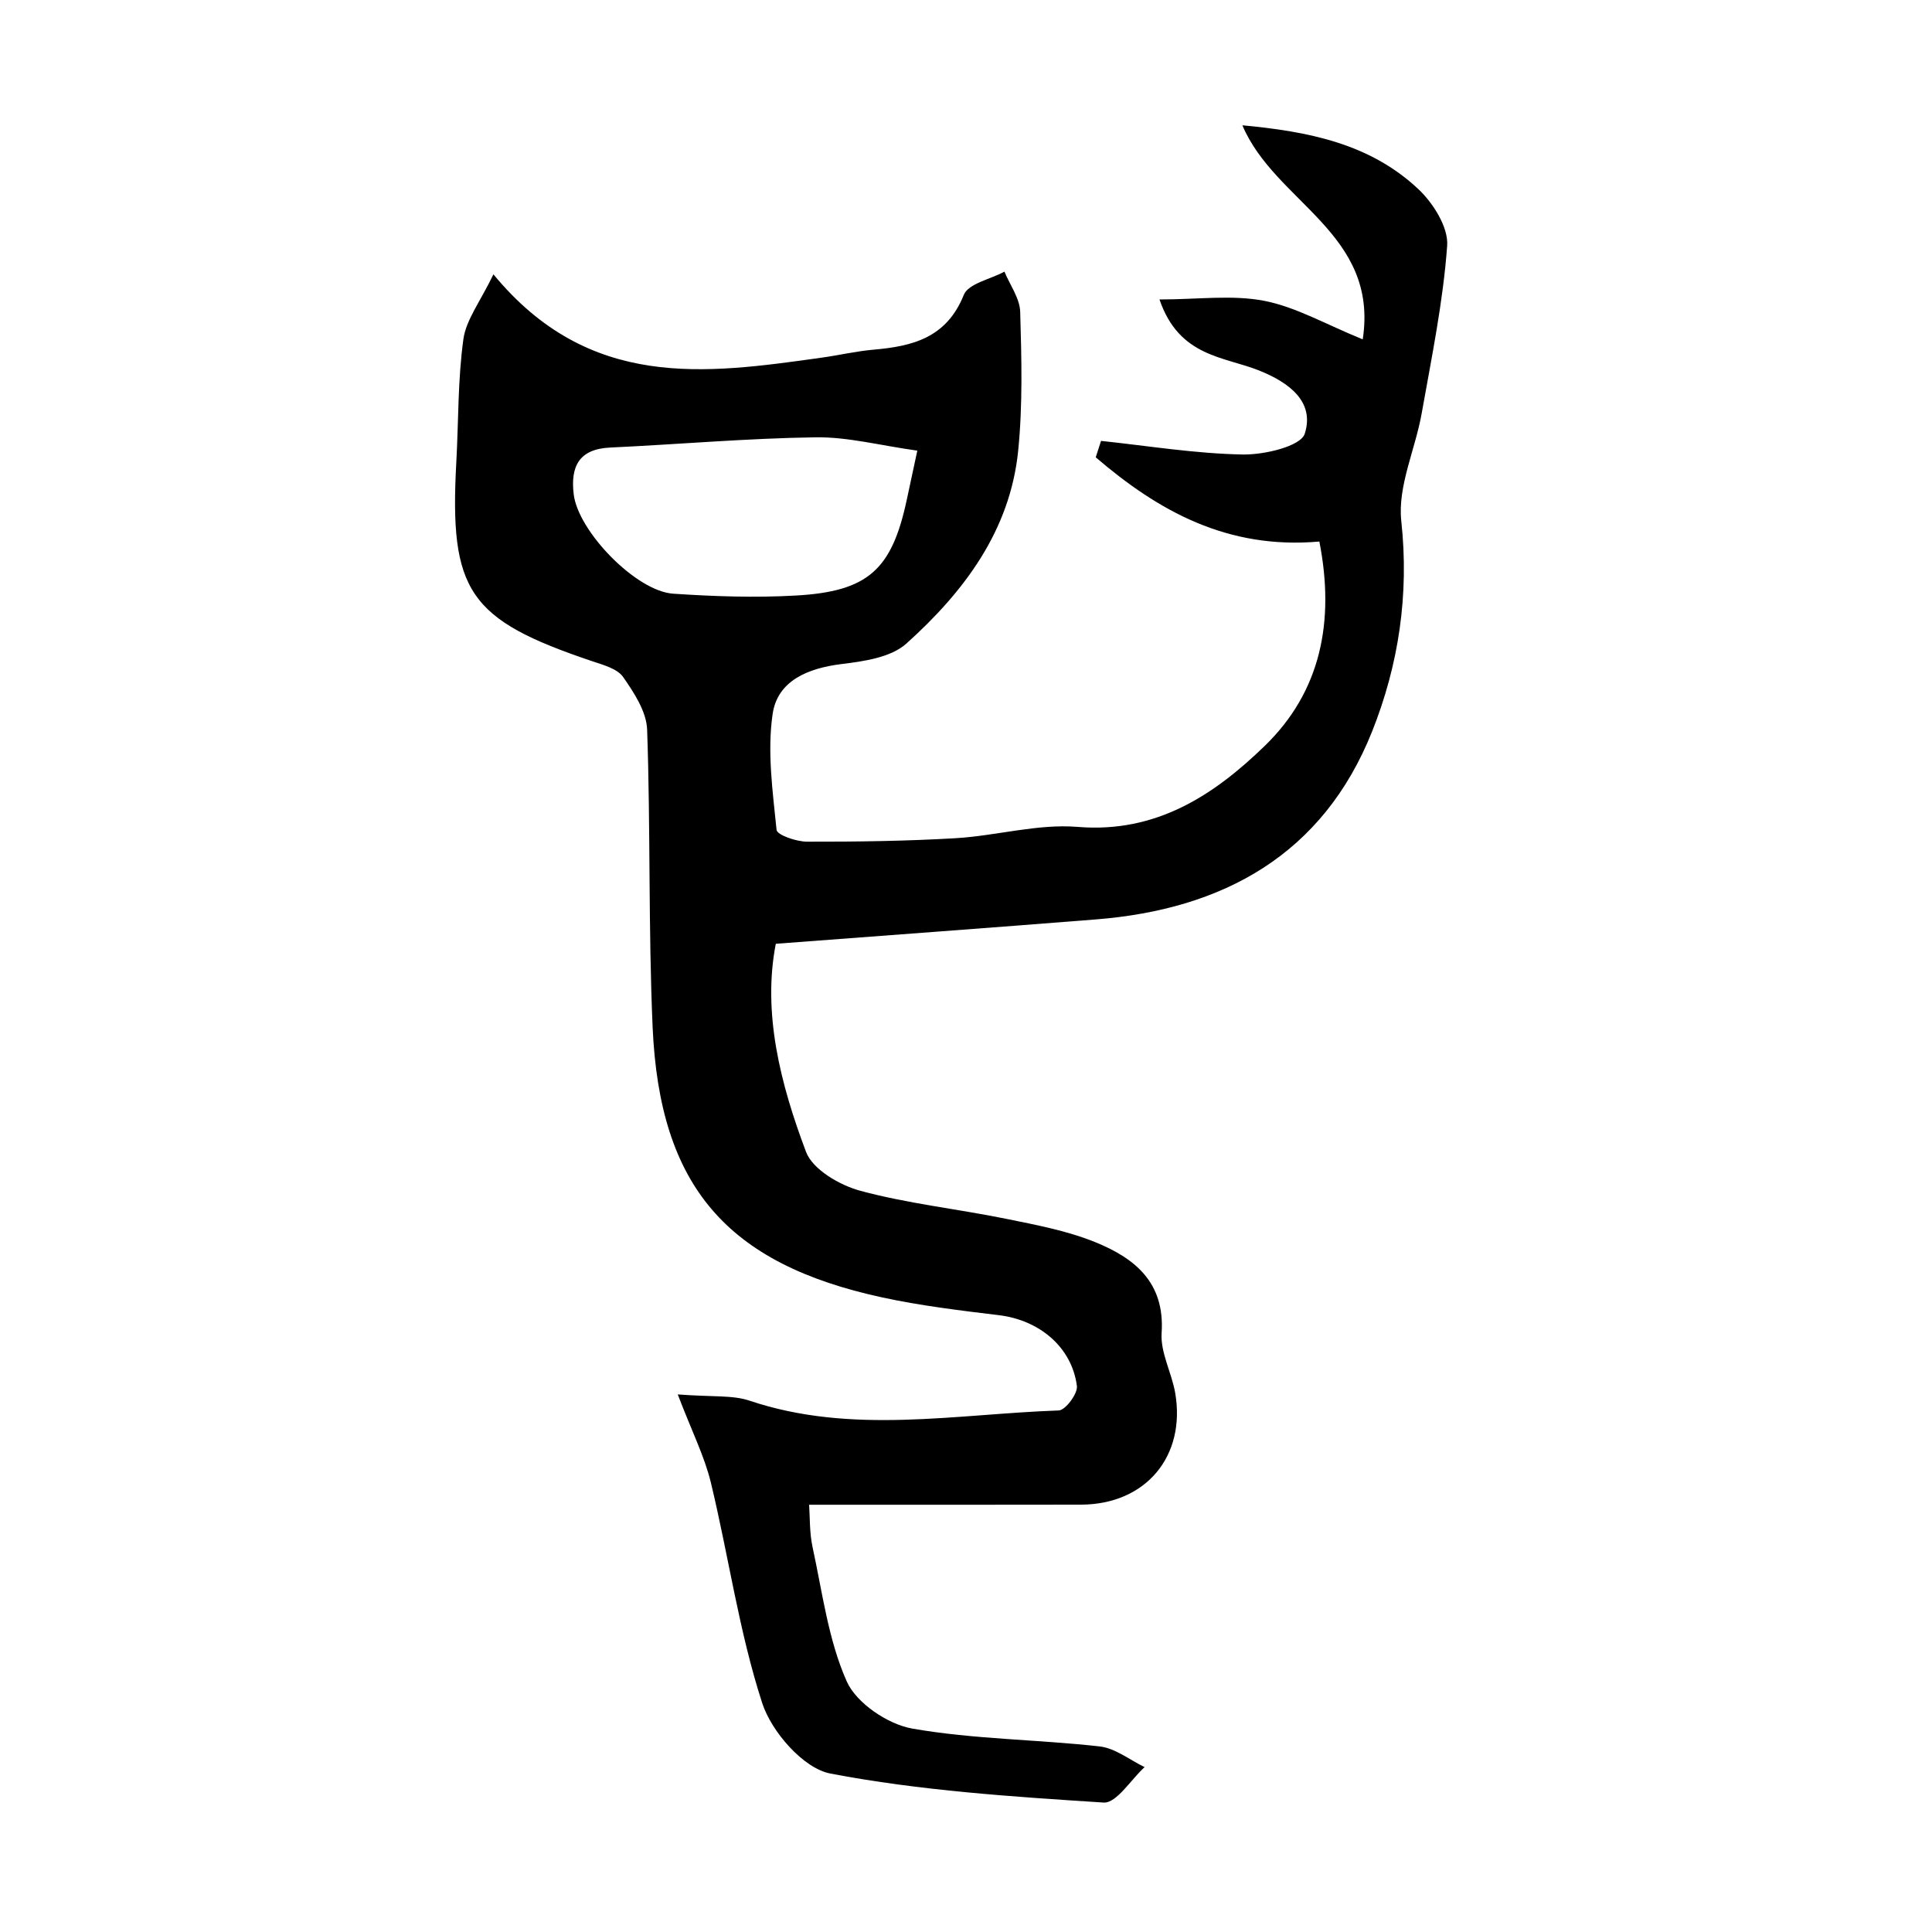 <svg enable-background="new 0 0 200 200" viewBox="0 0 200 200" xmlns="http://www.w3.org/2000/svg"><path d="m70.16 144.35c3.63.28 5.67.05 7.44.65 10.58 3.55 21.32 1.38 32 1.01.69-.02 1.99-1.75 1.88-2.54-.53-4.04-3.9-6.81-8.05-7.32-4.05-.49-8.12-.98-12.1-1.84-16.11-3.49-23.04-11.51-23.77-27.97-.45-10.26-.21-20.55-.57-30.82-.07-1.86-1.35-3.81-2.48-5.43-.6-.86-2.03-1.25-3.17-1.63-12.85-4.32-14.84-7.23-14.1-20.67.23-4.23.15-8.5.73-12.68.28-2.01 1.74-3.87 3.11-6.71 9.93 12.04 21.94 10.31 33.94 8.63 1.8-.25 3.58-.67 5.38-.83 4.07-.35 7.59-1.23 9.37-5.67.47-1.18 2.76-1.62 4.21-2.41.57 1.39 1.59 2.76 1.63 4.16.14 4.79.27 9.63-.21 14.39-.84 8.29-5.63 14.61-11.57 19.95-1.6 1.44-4.39 1.84-6.7 2.12-3.49.43-6.65 1.72-7.15 5.19-.57 3.9.01 8 .41 11.98.05.53 2.06 1.22 3.16 1.22 5.13.01 10.26-.06 15.38-.36 4.22-.25 8.48-1.51 12.63-1.17 8.14.67 14.12-3.3 19.36-8.38 5.81-5.63 7.28-12.89 5.66-21.16-9.54.84-16.69-3.18-23.15-8.72.18-.57.37-1.13.55-1.7 4.89.52 9.77 1.32 14.67 1.41 2.23.04 6.01-.85 6.42-2.16 1.05-3.31-1.63-5.3-4.74-6.54-3.61-1.45-8.27-1.39-10.3-7.35 3.97 0 7.52-.5 10.84.14 3.29.64 6.36 2.43 10.2 3.99 1.68-11.02-9.08-14.16-12.46-22.16 6.8.64 13.18 1.87 18.22 6.61 1.54 1.45 3.12 3.96 2.98 5.86-.42 5.8-1.61 11.56-2.63 17.31-.66 3.76-2.51 7.58-2.12 11.18.83 7.64-.28 14.91-3.02 21.79-5.08 12.73-15.39 18.42-28.62 19.46-10.95.87-21.91 1.67-33.11 2.52-1.39 7.15.47 14.49 3.13 21.54.69 1.83 3.48 3.45 5.62 4.03 4.93 1.33 10.07 1.88 15.09 2.9 3.09.63 6.26 1.22 9.16 2.39 4.1 1.65 7.3 4.15 6.94 9.44-.13 2.01 1.03 4.08 1.4 6.16 1.15 6.59-3.05 11.58-9.73 11.6-9.21.02-18.42.01-28.16.01.09 1.28.03 2.89.36 4.41 1.02 4.68 1.62 9.57 3.53 13.87 1 2.25 4.24 4.44 6.78 4.89 6.38 1.12 12.94 1.12 19.41 1.85 1.61.18 3.11 1.4 4.65 2.14-1.42 1.29-2.91 3.75-4.24 3.67-9.47-.61-18.99-1.23-28.28-3-2.8-.53-6.11-4.33-7.07-7.31-2.4-7.4-3.48-15.21-5.31-22.81-.66-2.72-1.96-5.28-3.43-9.13zm24.8-97.7c-3.83-.53-7.19-1.43-10.54-1.38-7.09.1-14.17.73-21.25 1.06-3.27.15-4.12 2-3.78 4.84.46 3.84 6.46 10.04 10.31 10.29 4.21.28 8.47.43 12.68.19 7.5-.42 9.94-2.68 11.49-9.92.28-1.31.56-2.64 1.09-5.08z"/></svg>